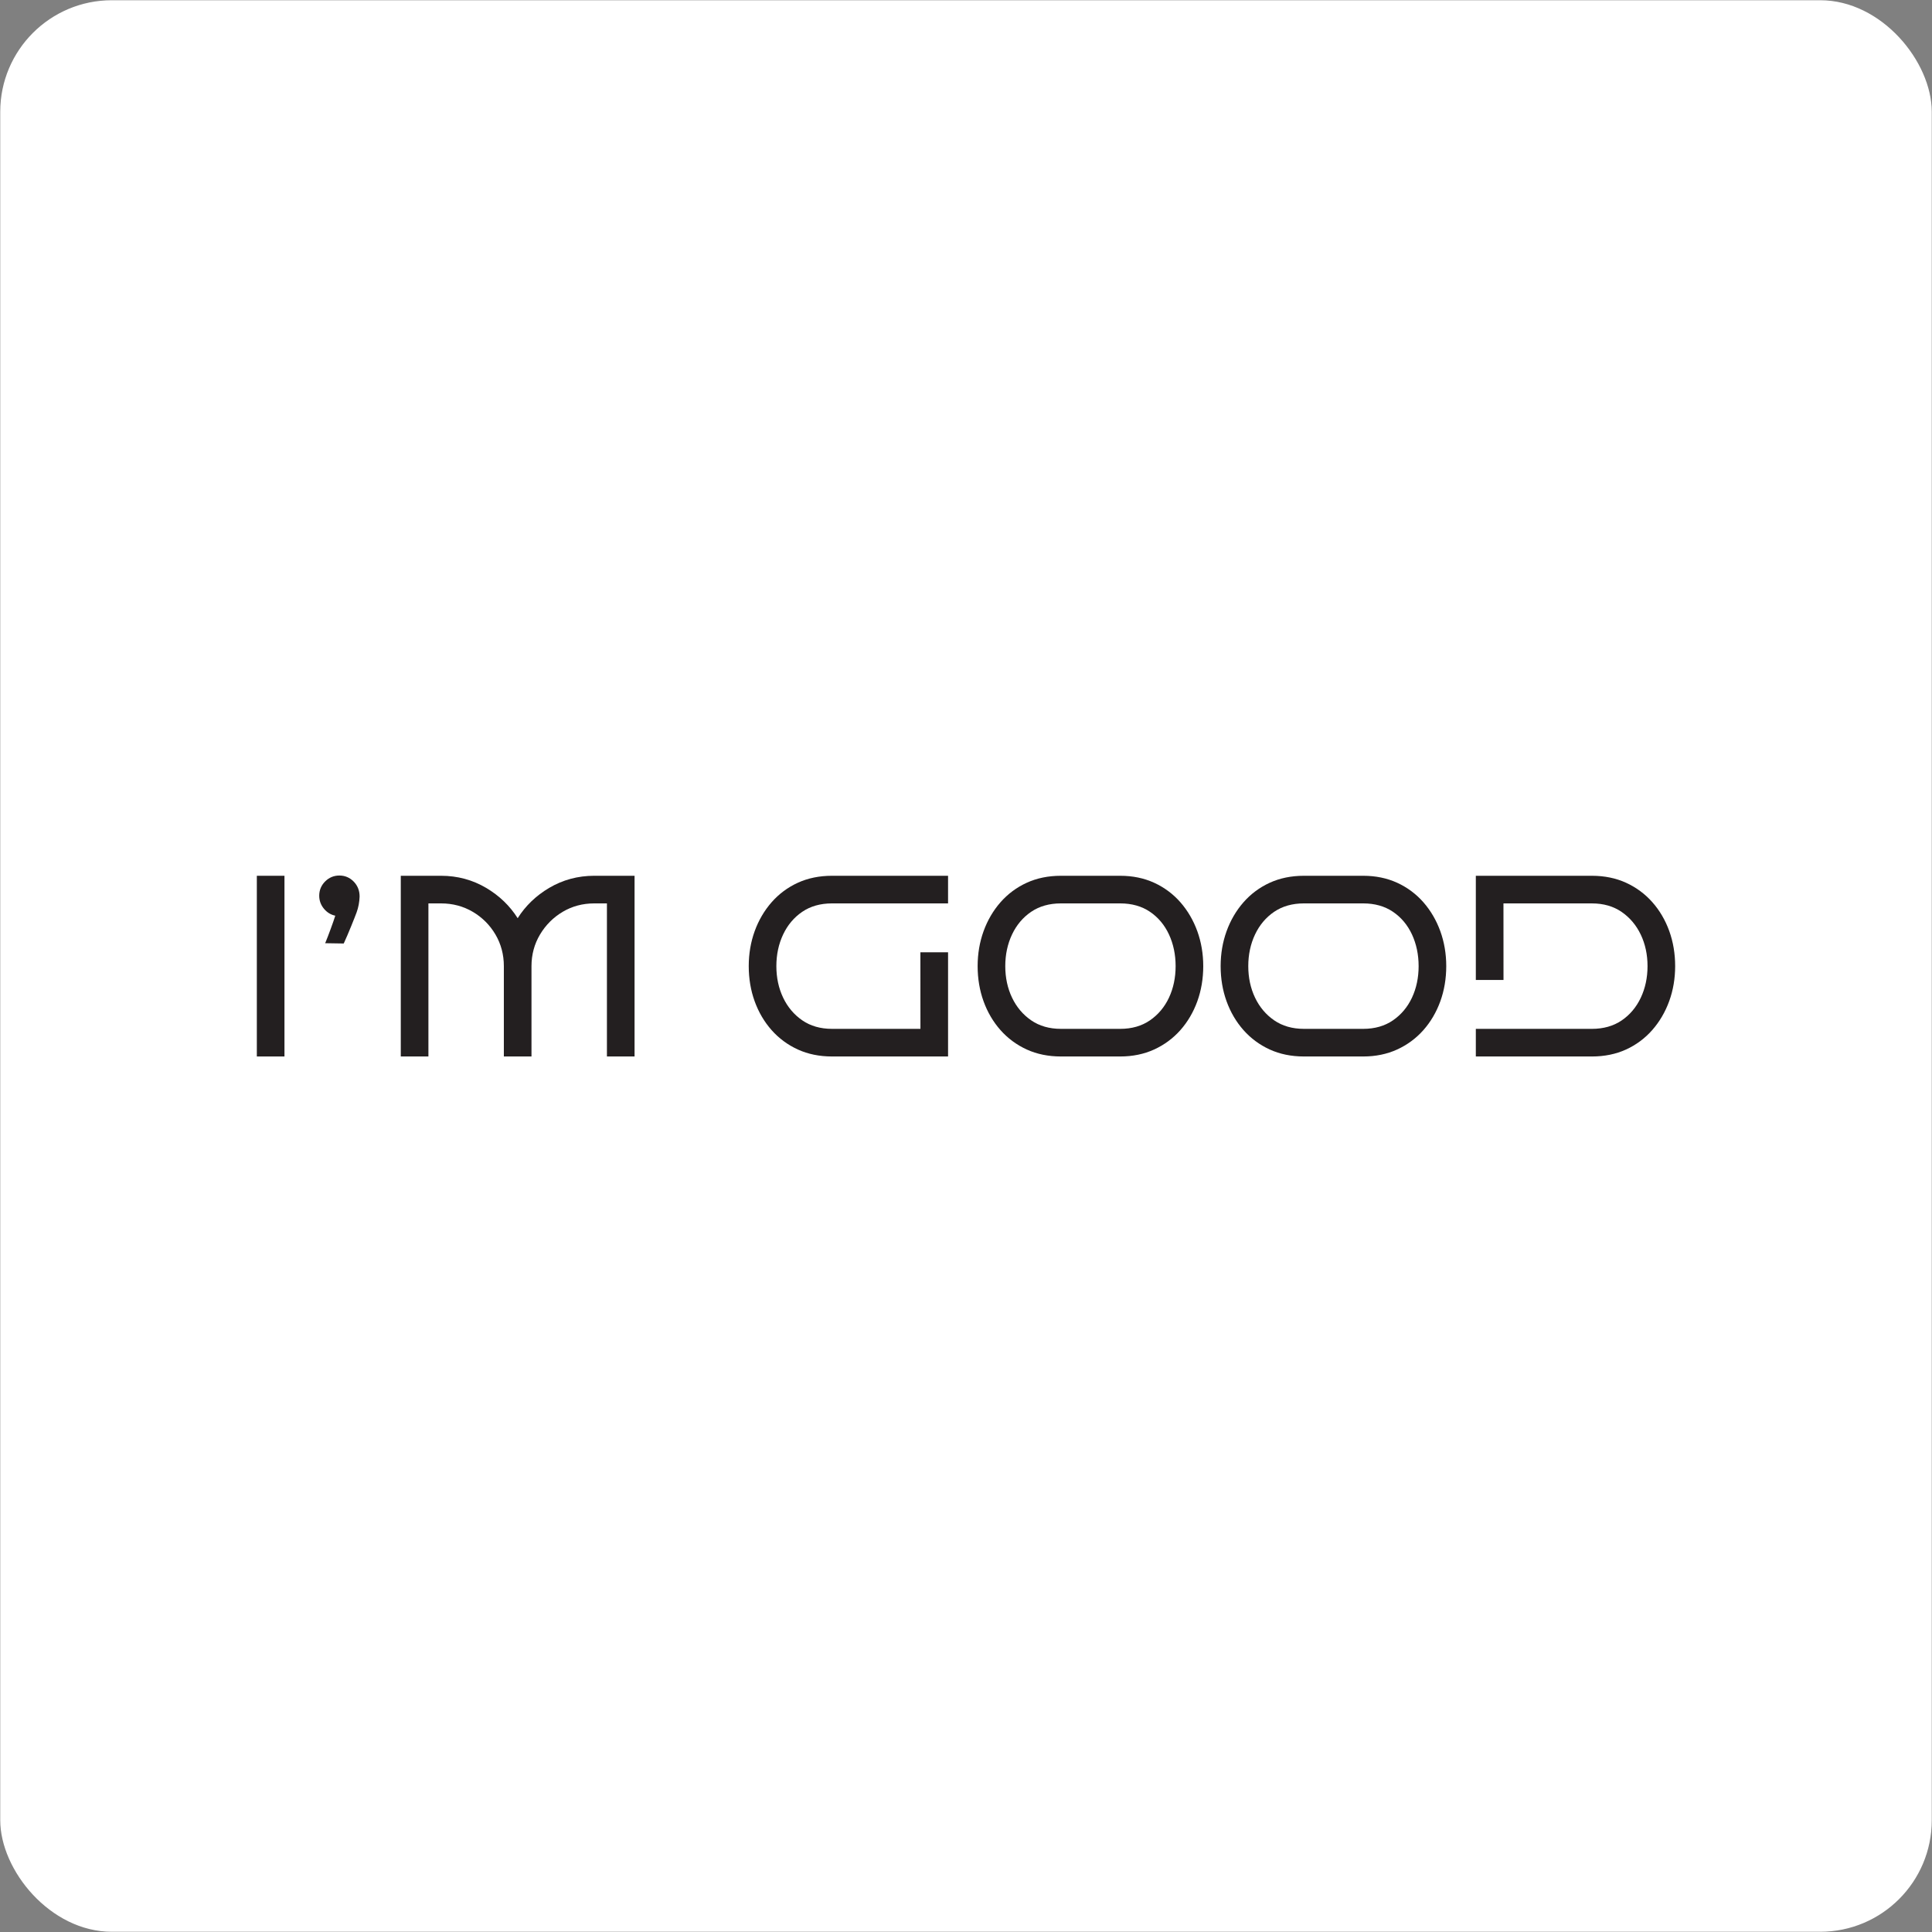 <?xml version="1.0" encoding="UTF-8"?>
<svg xmlns="http://www.w3.org/2000/svg" width="1080" height="1080" viewBox="0 0 1080 1080">
  <rect x="0" y="0" width="1080" height="1080" fill="#808080" stroke="none"/>
  <g id="a" data-name="bg">
    <rect x=".131" y=".131" width="1079.739" height="1079.739" rx="62.369" ry="62.369" fill="#fff"/>
  </g>
  <g id="b" data-name="miranti">
    <g>
      <rect x="143.575" y="489.565" width="15.444" height="101.014" fill="#231f20"/>
      <path d="M189.734,489.421c-3.094,0-5.779,1.114-7.979,3.311-2.196,2.199-3.309,4.882-3.309,7.977,0,2.798.935,5.302,2.78,7.445,1.695,1.969,3.776,3.219,6.195,3.721-.914,3.057-4.111,11.699-5.322,14.578l-.34.807,10.384.163.162-.345c2.153-4.578,6.1-14.439,7.04-17.04,1.014-2.795,1.578-5.783,1.677-8.88v-.019c0-3.28-1.113-6.083-3.306-8.331-2.2-2.246-4.885-3.385-7.982-3.385Z" fill="#231f20"/>
      <path d="M933.11,520.403c-2.203-6.084-5.385-11.498-9.456-16.092-4.077-4.605-9.014-8.253-14.671-10.843-5.662-2.591-12.079-3.904-19.072-3.904h-64.911v58.231h15.469l-.025-42.785h49.467c6.41,0,11.983,1.596,16.565,4.744,4.598,3.156,8.201,7.42,10.71,12.674,2.519,5.263,3.796,11.199,3.796,17.644s-1.278,12.404-3.797,17.718c-2.505,5.292-6.107,9.554-10.705,12.668-4.583,3.103-10.157,4.677-16.568,4.677h-64.911v15.443h64.911c7,0,13.417-1.313,19.072-3.903,5.658-2.59,10.594-6.263,14.673-10.916,4.071-4.645,7.253-10.083,9.454-16.161,2.2-6.068,3.315-12.638,3.315-19.527,0-6.987-1.115-13.604-3.315-19.668Z" fill="#231f20"/>
      <path d="M445.99,493.467c-5.658,2.589-10.594,6.262-14.673,10.916-4.072,4.648-7.254,10.086-9.454,16.161-2.2,6.072-3.315,12.641-3.315,19.527,0,6.983,1.115,13.601,3.315,19.668,2.202,6.08,5.384,11.495,9.456,16.092,4.077,4.605,9.014,8.253,14.671,10.843,5.662,2.591,12.079,3.904,19.072,3.904h64.912v-58.231h-15.469l.024,42.786h-49.467c-6.411,0-11.984-1.597-16.564-4.745-4.599-3.156-8.203-7.419-10.711-12.673-2.519-5.265-3.796-11.202-3.796-17.644s1.278-12.401,3.797-17.718c2.505-5.292,6.107-9.554,10.706-12.669,4.582-3.103,10.155-4.676,16.567-4.676h64.912v-15.443h-64.912c-7,0-13.417,1.313-19.072,3.903Z" fill="#231f20"/>
      <path d="M306.977,496.35c-7.322,4.331-13.237,10.023-17.594,16.927-4.361-6.906-10.278-12.597-17.598-16.927-7.615-4.502-16.09-6.785-25.188-6.785h-22.556v101.014h15.445v-85.57h7.111c6.422,0,12.366,1.58,17.669,4.697,5.306,3.12,9.577,7.392,12.697,12.695,3.116,5.303,4.695,11.249,4.695,17.671v50.507h15.445v-50.507c0-6.422,1.604-12.366,4.768-17.669,3.16-5.303,7.432-9.576,12.698-12.699,5.253-3.116,11.174-4.696,17.598-4.696h7.11v85.57h15.445v-101.014h-22.555c-9.099,0-17.574,2.283-25.19,6.785Z" fill="#231f20"/>
      <path d="M659.857,504.383c-4.083-4.654-9.021-8.326-14.676-10.914-5.66-2.59-12.028-3.904-18.93-3.904h-33.228c-6.997,0-13.413,1.314-19.072,3.904-5.659,2.589-10.596,6.261-14.676,10.914-4.072,4.648-7.253,10.086-9.452,16.162-2.201,6.072-3.317,12.642-3.317,19.527,0,6.984,1.116,13.602,3.317,19.668,2.199,6.079,5.379,11.493,9.454,16.092,4.077,4.605,9.014,8.253,14.673,10.843,5.661,2.59,12.078,3.904,19.072,3.904h33.228c6.898,0,13.267-1.314,18.93-3.904,5.656-2.589,10.593-6.237,14.673-10.843,4.07-4.599,7.251-10.013,9.453-16.091,2.202-6.076,3.318-12.693,3.318-19.669,0-6.877-1.116-13.447-3.318-19.527-2.202-6.075-5.381-11.512-9.45-16.162ZM657.18,540.071c0,6.437-1.252,12.375-3.724,17.648-2.464,5.254-6.043,9.516-10.638,12.67-4.584,3.149-10.159,4.746-16.567,4.746h-33.228c-6.41,0-11.983-1.597-16.565-4.746-4.597-3.155-8.201-7.418-10.712-12.674-2.517-5.265-3.794-11.201-3.794-17.644s1.277-12.402,3.795-17.717c2.509-5.296,6.112-9.558,10.707-12.668,4.583-3.104,10.157-4.678,16.568-4.678h33.228c6.411,0,11.986,1.574,16.57,4.678,4.593,3.109,8.171,7.37,10.635,12.664,2.47,5.323,3.724,11.285,3.724,17.721Z" fill="#231f20"/>
      <path d="M795.696,504.383c-4.083-4.654-9.021-8.326-14.676-10.914-5.66-2.59-12.028-3.904-18.93-3.904h-33.229c-6.995,0-13.412,1.314-19.071,3.904-5.659,2.589-10.596,6.261-14.676,10.914-4.072,4.648-7.253,10.086-9.452,16.162-2.201,6.072-3.317,12.642-3.317,19.527,0,6.984,1.116,13.602,3.317,19.668,2.199,6.079,5.379,11.493,9.454,16.092,4.077,4.605,9.014,8.253,14.673,10.843,5.661,2.59,12.078,3.904,19.071,3.904h33.229c6.898,0,13.267-1.314,18.93-3.904,5.656-2.589,10.593-6.237,14.673-10.843,4.07-4.599,7.251-10.013,9.453-16.091,2.202-6.076,3.318-12.693,3.318-19.669,0-6.877-1.116-13.447-3.318-19.527-2.202-6.075-5.381-11.512-9.45-16.162ZM793.02,540.071c0,6.437-1.252,12.375-3.724,17.648-2.464,5.254-6.045,9.517-10.639,12.67-4.584,3.149-10.159,4.746-16.566,4.746h-33.229c-6.408,0-11.982-1.597-16.564-4.746-4.598-3.155-8.203-7.418-10.712-12.674-2.517-5.265-3.794-11.201-3.794-17.644s1.277-12.402,3.795-17.717c2.508-5.296,6.11-9.558,10.707-12.668,4.583-3.104,10.156-4.678,16.567-4.678h33.229c6.41,0,11.984,1.574,16.569,4.678,4.593,3.108,8.171,7.37,10.636,12.664,2.47,5.323,3.724,11.285,3.724,17.721Z" fill="#231f20"/>
    </g>
  </g>
</svg>